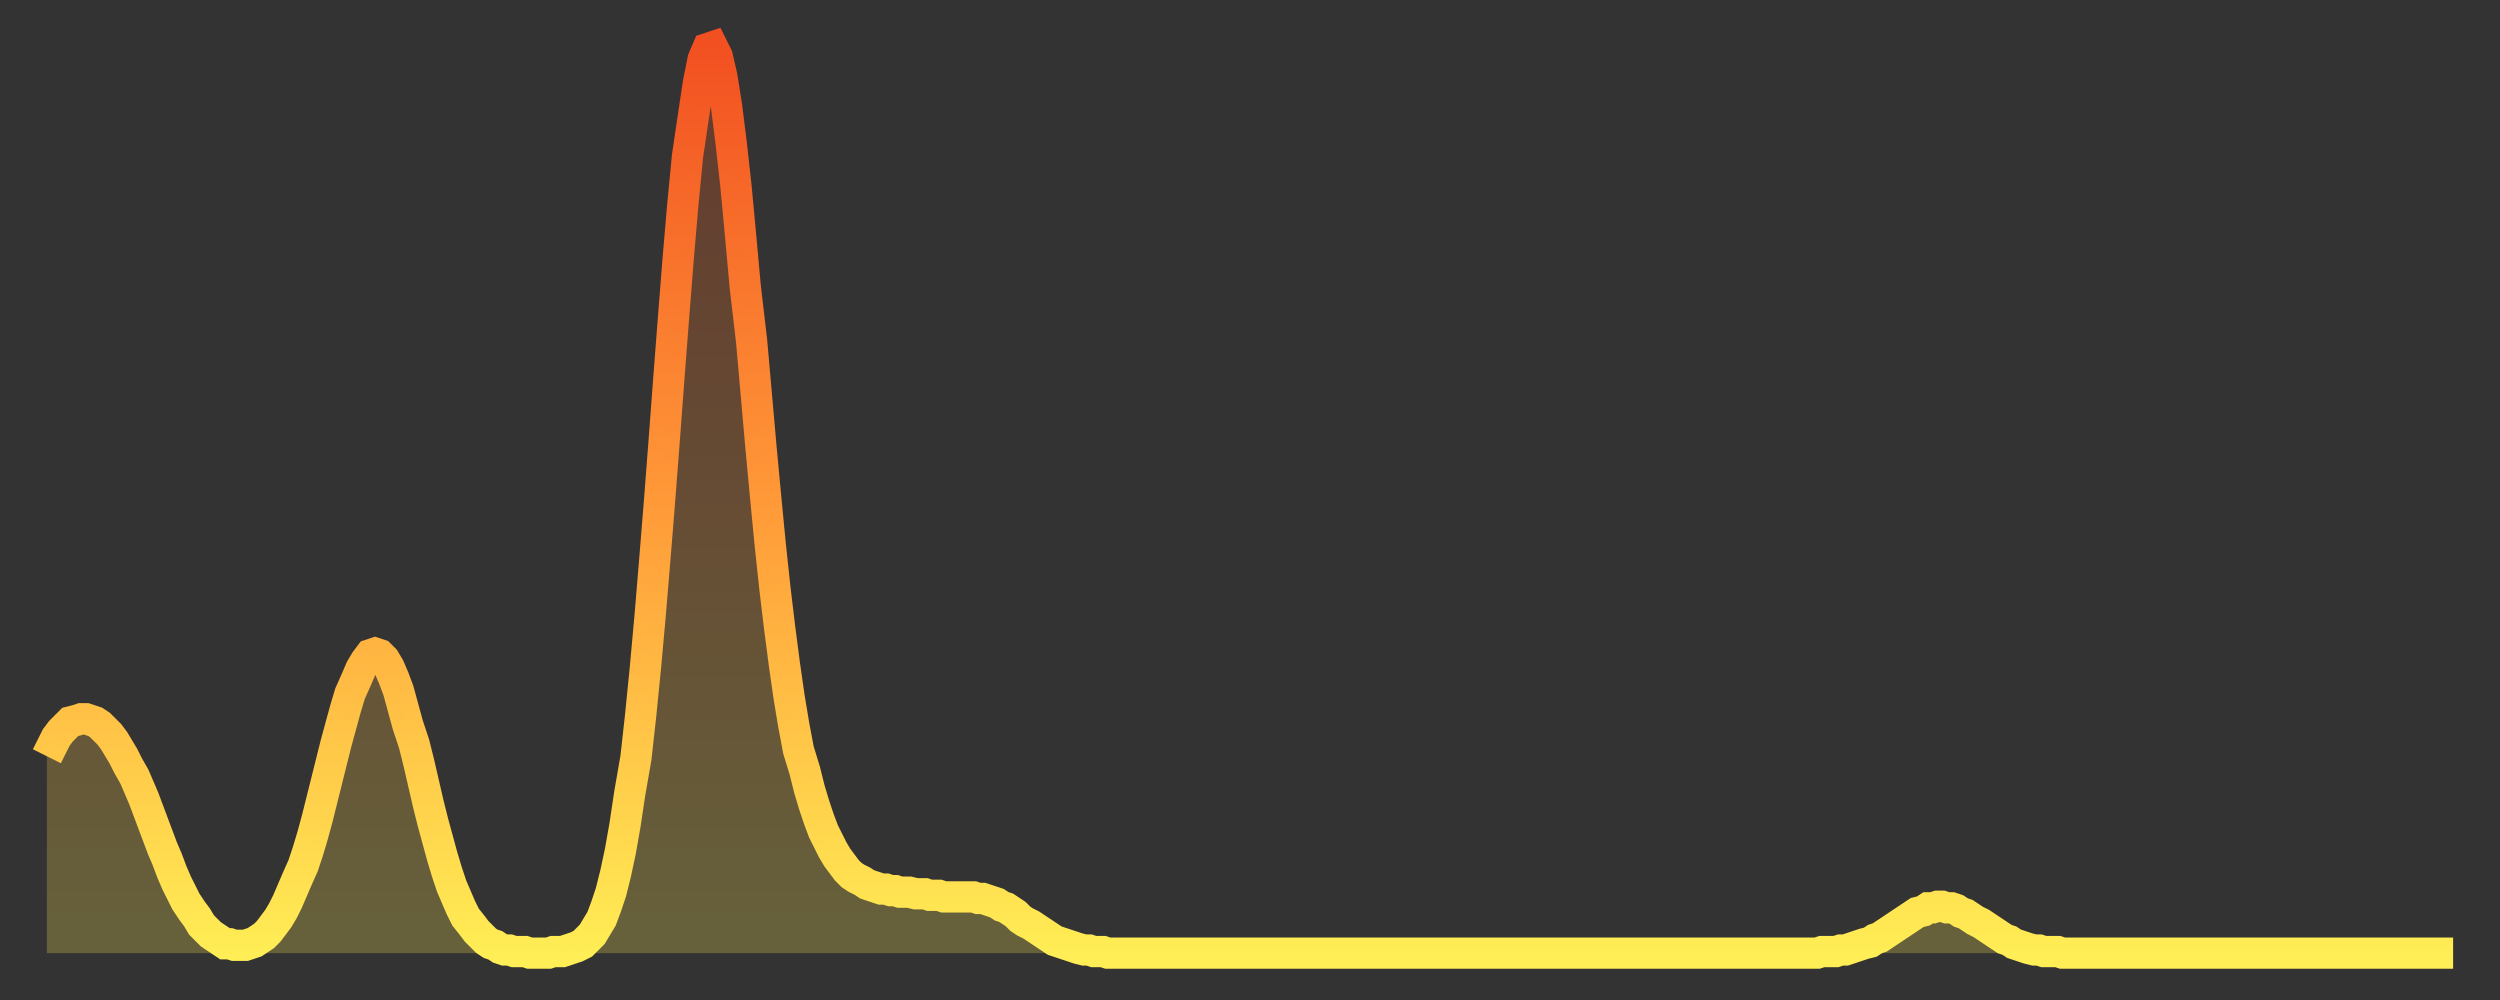 <?xml version="1.0" encoding="utf-8" ?>
<svg baseProfile="full" height="64" version="1.1" width="160" xmlns="http://www.w3.org/2000/svg" xmlns:ev="http://www.w3.org/2001/xml-events" xmlns:xlink="http://www.w3.org/1999/xlink"><rect width="100%" height="100%" fill="#333333" stroke="none"/><defs><linearGradient id="id453040" x1="0" x2="0" y1="0" y2="1"><stop offset="0%" stop-color="#f25021" /><stop offset="50%" stop-color="#ff9938" /><stop offset="100%" stop-color="#ffee55" /></linearGradient></defs><g transform="translate(3,3)"><g><path d="M 0.0 45.4 0.3 44.8 0.6 44.2 0.9 43.8 1.2 43.5 1.5 43.2 1.9 43.1 2.2 43.0 2.5 43.0 2.8 43.1 3.1 43.2 3.4 43.4 3.7 43.7 4.0 44.0 4.3 44.4 4.6 44.9 4.9 45.4 5.2 46.0 5.6 46.7 5.9 47.4 6.2 48.1 6.5 48.9 6.8 49.7 7.1 50.5 7.4 51.3 7.7 52.0 8.0 52.8 8.3 53.5 8.6 54.1 8.9 54.7 9.3 55.3 9.6 55.7 9.9 56.2 10.2 56.5 10.5 56.8 10.8 57.0 11.1 57.2 11.4 57.4 11.7 57.4 12.0 57.5 12.3 57.5 12.7 57.5 13.0 57.4 13.3 57.3 13.6 57.1 13.9 56.9 14.2 56.6 14.5 56.2 14.8 55.8 15.1 55.3 15.4 54.7 15.7 54.0 16.0 53.3 16.4 52.4 16.7 51.5 17.0 50.5 17.3 49.4 17.6 48.2 17.9 47.0 18.2 45.8 18.5 44.6 18.8 43.5 19.1 42.4 19.4 41.4 19.8 40.5 20.1 39.8 20.4 39.3 20.7 38.9 21.0 38.8 21.3 38.9 21.6 39.2 21.9 39.7 22.2 40.4 22.5 41.2 22.8 42.3 23.1 43.4 23.5 44.6 23.8 45.8 24.1 47.1 24.4 48.4 24.7 49.6 25.0 50.7 25.3 51.8 25.6 52.8 25.9 53.7 26.2 54.4 26.5 55.1 26.8 55.7 27.2 56.2 27.5 56.6 27.8 56.9 28.1 57.2 28.4 57.4 28.7 57.5 29.0 57.7 29.3 57.8 29.6 57.8 29.9 57.9 30.2 57.9 30.6 57.9 30.9 58.0 31.2 58.0 31.5 58.0 31.8 58.0 32.1 58.0 32.4 57.9 32.7 57.9 33.0 57.9 33.3 57.8 33.6 57.7 33.9 57.6 34.3 57.4 34.6 57.1 34.9 56.8 35.2 56.3 35.5 55.8 35.8 55.0 36.1 54.1 36.4 52.9 36.7 51.5 37.0 49.8 37.3 47.8 37.7 45.5 38.0 42.8 38.3 39.8 38.6 36.5 38.9 32.9 39.2 29.2 39.5 25.3 39.8 21.3 40.1 17.4 40.4 13.6 40.7 10.1 41.0 7.0 41.4 4.3 41.7 2.3 42.0 0.8 42.3 0.1 42.6 0.0 42.9 0.6 43.2 1.9 43.5 3.8 43.8 6.2 44.1 8.9 44.4 12.1 44.7 15.4 45.1 18.8 45.4 22.2 45.7 25.6 46.0 28.8 46.3 31.9 46.6 34.7 46.9 37.2 47.2 39.5 47.5 41.6 47.8 43.4 48.1 45.0 48.5 46.3 48.8 47.5 49.1 48.5 49.4 49.4 49.7 50.2 50.0 50.8 50.3 51.4 50.6 51.9 50.9 52.3 51.2 52.7 51.5 53.0 51.8 53.2 52.2 53.4 52.5 53.6 52.8 53.7 53.1 53.8 53.4 53.9 53.7 53.9 54.0 54.0 54.3 54.0 54.6 54.1 54.9 54.1 55.2 54.1 55.6 54.2 55.9 54.2 56.2 54.2 56.5 54.3 56.8 54.3 57.1 54.3 57.4 54.4 57.7 54.4 58.0 54.4 58.3 54.4 58.6 54.4 58.9 54.4 59.3 54.4 59.6 54.5 59.9 54.5 60.2 54.6 60.5 54.7 60.8 54.8 61.1 55.0 61.4 55.1 61.7 55.3 62.0 55.5 62.3 55.8 62.6 56.0 63.0 56.2 63.3 56.4 63.6 56.6 63.9 56.8 64.2 57.0 64.5 57.2 64.8 57.3 65.1 57.4 65.4 57.5 65.7 57.6 66.0 57.7 66.4 57.8 66.7 57.8 67.0 57.9 67.3 57.9 67.6 57.9 67.9 58.0 68.2 58.0 68.5 58.0 68.8 58.0 69.1 58.0 69.4 58.0 69.7 58.0 70.1 58.0 70.4 58.0 70.7 58.0 71.0 58.0 71.3 58.0 71.6 58.0 71.9 58.0 72.2 58.0 72.5 58.0 72.8 58.0 73.1 58.0 73.5 58.0 73.8 58.0 74.1 58.0 74.4 58.0 74.7 58.0 75.0 58.0 75.3 58.0 75.6 58.0 75.9 58.0 76.2 58.0 76.5 58.0 76.8 58.0 77.2 58.0 77.5 58.0 77.8 58.0 78.1 58.0 78.4 58.0 78.7 58.0 79.0 58.0 79.3 58.0 79.6 58.0 79.9 58.0 80.2 58.0 80.5 58.0 80.9 58.0 81.2 58.0 81.5 58.0 81.8 58.0 82.1 58.0 82.4 58.0 82.7 58.0 83.0 58.0 83.3 58.0 83.6 58.0 83.9 58.0 84.3 58.0 84.6 58.0 84.9 58.0 85.2 58.0 85.5 58.0 85.8 58.0 86.1 58.0 86.4 58.0 86.7 58.0 87.0 58.0 87.3 58.0 87.6 58.0 88.0 58.0 88.3 58.0 88.6 58.0 88.9 58.0 89.2 58.0 89.5 58.0 89.8 58.0 90.1 58.0 90.4 58.0 90.7 58.0 91.0 58.0 91.4 58.0 91.7 58.0 92.0 58.0 92.3 58.0 92.6 58.0 92.9 58.0 93.2 58.0 93.5 58.0 93.8 58.0 94.1 58.0 94.4 58.0 94.7 58.0 95.1 58.0 95.4 58.0 95.7 58.0 96.0 58.0 96.3 58.0 96.6 58.0 96.9 58.0 97.2 58.0 97.5 58.0 97.8 58.0 98.1 58.0 98.4 58.0 98.8 58.0 99.1 58.0 99.4 58.0 99.7 58.0 100.0 58.0 100.3 58.0 100.6 58.0 100.9 58.0 101.2 58.0 101.5 58.0 101.8 58.0 102.2 58.0 102.5 58.0 102.8 58.0 103.1 58.0 103.4 58.0 103.7 58.0 104.0 58.0 104.3 58.0 104.6 58.0 104.9 58.0 105.2 58.0 105.5 58.0 105.9 58.0 106.2 58.0 106.5 58.0 106.8 58.0 107.1 58.0 107.4 58.0 107.7 58.0 108.0 58.0 108.3 58.0 108.6 58.0 108.9 58.0 109.3 58.0 109.6 58.0 109.9 58.0 110.2 58.0 110.5 58.0 110.8 58.0 111.1 58.0 111.4 58.0 111.7 58.0 112.0 58.0 112.3 58.0 112.6 58.0 113.0 58.0 113.3 58.0 113.6 57.9 113.9 57.9 114.2 57.9 114.5 57.9 114.8 57.8 115.1 57.8 115.4 57.7 115.7 57.6 116.0 57.5 116.3 57.4 116.7 57.3 117.0 57.1 117.3 57.0 117.6 56.8 117.9 56.6 118.2 56.4 118.5 56.2 118.8 56.0 119.1 55.8 119.4 55.6 119.7 55.4 120.1 55.3 120.4 55.1 120.7 55.1 121.0 55.0 121.3 55.0 121.6 55.1 121.9 55.1 122.2 55.2 122.5 55.4 122.8 55.5 123.1 55.7 123.4 55.9 123.8 56.1 124.1 56.3 124.4 56.5 124.7 56.7 125.0 56.9 125.3 57.1 125.6 57.2 125.9 57.4 126.2 57.5 126.5 57.6 126.8 57.7 127.2 57.8 127.5 57.8 127.8 57.9 128.1 57.9 128.4 57.9 128.7 57.9 129.0 58.0 129.3 58.0 129.6 58.0 129.9 58.0 130.2 58.0 130.5 58.0 130.9 58.0 131.2 58.0 131.5 58.0 131.8 58.0 132.1 58.0 132.4 58.0 132.7 58.0 133.0 58.0 133.3 58.0 133.6 58.0 133.9 58.0 134.2 58.0 134.6 58.0 134.9 58.0 135.2 58.0 135.5 58.0 135.8 58.0 136.1 58.0 136.4 58.0 136.7 58.0 137.0 58.0 137.3 58.0 137.6 58.0 138.0 58.0 138.3 58.0 138.6 58.0 138.9 58.0 139.2 58.0 139.5 58.0 139.8 58.0 140.1 58.0 140.4 58.0 140.7 58.0 141.0 58.0 141.3 58.0 141.7 58.0 142.0 58.0 142.3 58.0 142.6 58.0 142.9 58.0 143.2 58.0 143.5 58.0 143.8 58.0 144.1 58.0 144.4 58.0 144.7 58.0 145.1 58.0 145.4 58.0 145.7 58.0 146.0 58.0 146.3 58.0 146.6 58.0 146.9 58.0 147.2 58.0 147.5 58.0 147.8 58.0 148.1 58.0 148.4 58.0 148.8 58.0 149.1 58.0 149.4 58.0 149.7 58.0 150.0 58.0 150.3 58.0 150.6 58.0 150.9 58.0 151.2 58.0 151.5 58.0 151.8 58.0 152.1 58.0 152.5 58.0 152.8 58.0 153.1 58.0 153.4 58.0 153.7 58.0 154.0 58.0" fill="none" id="graph-curve" opacity="1" stroke="url(#id453040)" stroke-width="2" /><path d="M 0 58 L 0.0 45.4 0.3 44.8 0.6 44.2 0.9 43.8 1.2 43.5 1.5 43.2 1.9 43.1 2.2 43.0 2.5 43.0 2.8 43.1 3.1 43.2 3.4 43.4 3.7 43.7 4.0 44.0 4.3 44.4 4.6 44.9 4.9 45.4 5.2 46.0 5.6 46.7 5.9 47.4 6.2 48.1 6.5 48.9 6.8 49.7 7.1 50.5 7.4 51.3 7.7 52.0 8.0 52.8 8.3 53.5 8.6 54.1 8.9 54.7 9.3 55.3 9.6 55.7 9.9 56.2 10.2 56.5 10.5 56.8 10.8 57.0 11.1 57.2 11.4 57.4 11.7 57.4 12.0 57.5 12.3 57.5 12.7 57.5 13.0 57.4 13.3 57.3 13.6 57.1 13.9 56.9 14.2 56.6 14.5 56.2 14.8 55.8 15.1 55.3 15.4 54.7 15.7 54.0 16.0 53.3 16.4 52.4 16.7 51.5 17.0 50.5 17.3 49.4 17.6 48.2 17.9 47.0 18.2 45.8 18.5 44.6 18.8 43.5 19.1 42.4 19.4 41.4 19.8 40.5 20.1 39.8 20.4 39.3 20.7 38.9 21.0 38.8 21.3 38.9 21.6 39.2 21.9 39.7 22.2 40.4 22.5 41.2 22.8 42.3 23.1 43.4 23.5 44.6 23.8 45.8 24.1 47.1 24.4 48.4 24.7 49.6 25.0 50.7 25.3 51.8 25.6 52.8 25.9 53.7 26.2 54.4 26.5 55.1 26.8 55.7 27.2 56.2 27.5 56.6 27.8 56.9 28.1 57.2 28.4 57.4 28.7 57.5 29.0 57.7 29.3 57.8 29.6 57.8 29.9 57.9 30.2 57.9 30.6 57.9 30.9 58.0 31.2 58.0 31.5 58.0 31.8 58.0 32.1 58.0 32.4 57.9 32.7 57.9 33.0 57.9 33.3 57.8 33.6 57.7 33.9 57.6 34.3 57.4 34.6 57.1 34.9 56.8 35.2 56.3 35.5 55.8 35.8 55.0 36.1 54.1 36.4 52.9 36.7 51.5 37.0 49.8 37.3 47.8 37.7 45.5 38.0 42.8 38.3 39.8 38.6 36.5 38.9 32.9 39.2 29.2 39.5 25.3 39.8 21.3 40.1 17.4 40.4 13.6 40.7 10.1 41.0 7.0 41.4 4.3 41.7 2.3 42.0 0.8 42.3 0.1 42.6 0.0 42.9 0.6 43.2 1.9 43.5 3.8 43.8 6.2 44.1 8.9 44.4 12.1 44.7 15.4 45.1 18.8 45.4 22.2 45.7 25.6 46.0 28.8 46.3 31.9 46.6 34.7 46.9 37.2 47.2 39.5 47.5 41.6 47.8 43.4 48.1 45.0 48.5 46.3 48.8 47.5 49.1 48.5 49.4 49.4 49.7 50.2 50.0 50.8 50.3 51.4 50.6 51.9 50.9 52.3 51.2 52.7 51.5 53.0 51.8 53.2 52.2 53.4 52.5 53.6 52.8 53.7 53.1 53.8 53.4 53.9 53.7 53.9 54.0 54.0 54.3 54.0 54.6 54.1 54.9 54.1 55.2 54.1 55.6 54.2 55.9 54.2 56.2 54.2 56.5 54.3 56.8 54.3 57.1 54.3 57.4 54.4 57.7 54.4 58.0 54.4 58.3 54.4 58.6 54.4 58.9 54.4 59.3 54.4 59.6 54.5 59.9 54.5 60.2 54.6 60.5 54.7 60.8 54.8 61.1 55.0 61.4 55.1 61.7 55.3 62.0 55.5 62.3 55.8 62.6 56.0 63.0 56.2 63.3 56.4 63.6 56.6 63.9 56.8 64.2 57.0 64.5 57.2 64.8 57.3 65.1 57.4 65.4 57.5 65.7 57.6 66.0 57.7 66.4 57.8 66.7 57.8 67.0 57.9 67.3 57.9 67.6 57.9 67.9 58.0 68.2 58.0 68.5 58.0 68.8 58.0 69.1 58.0 69.4 58.0 69.7 58.0 70.1 58.0 70.4 58.0 70.7 58.0 71.0 58.0 71.3 58.0 71.6 58.0 71.9 58.0 72.2 58.0 72.5 58.0 72.8 58.0 73.1 58.0 73.5 58.0 73.8 58.0 74.1 58.0 74.4 58.0 74.7 58.0 75.0 58.0 75.3 58.0 75.6 58.0 75.9 58.0 76.2 58.0 76.5 58.0 76.8 58.0 77.2 58.0 77.5 58.0 77.8 58.0 78.1 58.0 78.4 58.0 78.7 58.0 79.0 58.0 79.3 58.0 79.6 58.0 79.9 58.0 80.2 58.0 80.5 58.0 80.9 58.0 81.2 58.0 81.5 58.0 81.8 58.0 82.1 58.0 82.4 58.0 82.7 58.0 83.0 58.0 83.3 58.0 83.6 58.0 83.9 58.0 84.3 58.0 84.6 58.0 84.9 58.0 85.2 58.0 85.5 58.0 85.8 58.0 86.1 58.0 86.4 58.0 86.7 58.0 87.0 58.0 87.3 58.0 87.6 58.0 88.0 58.0 88.3 58.0 88.6 58.0 88.9 58.0 89.2 58.0 89.5 58.0 89.8 58.0 90.1 58.0 90.4 58.0 90.7 58.0 91.0 58.0 91.4 58.0 91.7 58.0 92.0 58.0 92.3 58.0 92.6 58.0 92.9 58.0 93.2 58.0 93.5 58.0 93.8 58.0 94.1 58.0 94.4 58.0 94.7 58.0 95.1 58.0 95.4 58.0 95.7 58.0 96.0 58.0 96.3 58.0 96.6 58.0 96.9 58.0 97.2 58.0 97.5 58.0 97.8 58.0 98.1 58.0 98.4 58.0 98.8 58.0 99.1 58.0 99.4 58.0 99.7 58.0 100.0 58.0 100.3 58.0 100.6 58.0 100.9 58.0 101.2 58.0 101.5 58.0 101.8 58.0 102.2 58.0 102.5 58.0 102.8 58.0 103.1 58.0 103.4 58.0 103.7 58.0 104.0 58.0 104.3 58.0 104.6 58.0 104.9 58.0 105.2 58.0 105.5 58.0 105.9 58.0 106.2 58.0 106.5 58.0 106.8 58.0 107.1 58.0 107.4 58.0 107.7 58.0 108.0 58.0 108.3 58.0 108.6 58.0 108.9 58.0 109.3 58.0 109.6 58.0 109.9 58.0 110.2 58.0 110.5 58.0 110.8 58.0 111.1 58.0 111.4 58.0 111.7 58.0 112.0 58.0 112.3 58.0 112.6 58.0 113.0 58.0 113.3 58.0 113.6 57.9 113.9 57.9 114.2 57.9 114.5 57.9 114.8 57.8 115.1 57.8 115.4 57.7 115.7 57.6 116.0 57.5 116.3 57.4 116.7 57.3 117.0 57.1 117.3 57.0 117.6 56.8 117.9 56.6 118.2 56.4 118.5 56.2 118.8 56.0 119.1 55.8 119.4 55.6 119.7 55.4 120.1 55.3 120.4 55.1 120.7 55.1 121.0 55.0 121.3 55.0 121.6 55.1 121.9 55.1 122.2 55.2 122.5 55.4 122.8 55.5 123.1 55.7 123.4 55.9 123.8 56.1 124.1 56.3 124.4 56.5 124.7 56.7 125.0 56.9 125.3 57.1 125.6 57.2 125.9 57.4 126.2 57.5 126.5 57.6 126.8 57.7 127.2 57.8 127.5 57.8 127.8 57.9 128.1 57.9 128.4 57.9 128.7 57.9 129.0 58.0 129.3 58.0 129.6 58.0 129.9 58.0 130.2 58.0 130.5 58.0 130.9 58.0 131.2 58.0 131.5 58.0 131.8 58.0 132.1 58.0 132.4 58.0 132.7 58.0 133.0 58.0 133.3 58.0 133.6 58.0 133.9 58.0 134.2 58.0 134.6 58.0 134.9 58.0 135.2 58.0 135.5 58.0 135.8 58.0 136.1 58.0 136.4 58.0 136.7 58.0 137.0 58.0 137.3 58.0 137.6 58.0 138.0 58.0 138.3 58.0 138.6 58.0 138.9 58.0 139.2 58.0 139.5 58.0 139.8 58.0 140.1 58.0 140.4 58.0 140.7 58.0 141.0 58.0 141.3 58.0 141.7 58.0 142.0 58.0 142.3 58.0 142.6 58.0 142.9 58.0 143.2 58.0 143.5 58.0 143.8 58.0 144.1 58.0 144.4 58.0 144.7 58.0 145.1 58.0 145.4 58.0 145.7 58.0 146.0 58.0 146.3 58.0 146.6 58.0 146.9 58.0 147.2 58.0 147.5 58.0 147.8 58.0 148.1 58.0 148.4 58.0 148.8 58.0 149.1 58.0 149.4 58.0 149.7 58.0 150.0 58.0 150.3 58.0 150.6 58.0 150.9 58.0 151.2 58.0 151.5 58.0 151.8 58.0 152.1 58.0 152.5 58.0 152.8 58.0 153.1 58.0 153.4 58.0 153.7 58.0 154.0 58.0 154 58" fill="url(#id453040)" fill-opacity=".25" id="graph-shadow" /></g></g></svg>